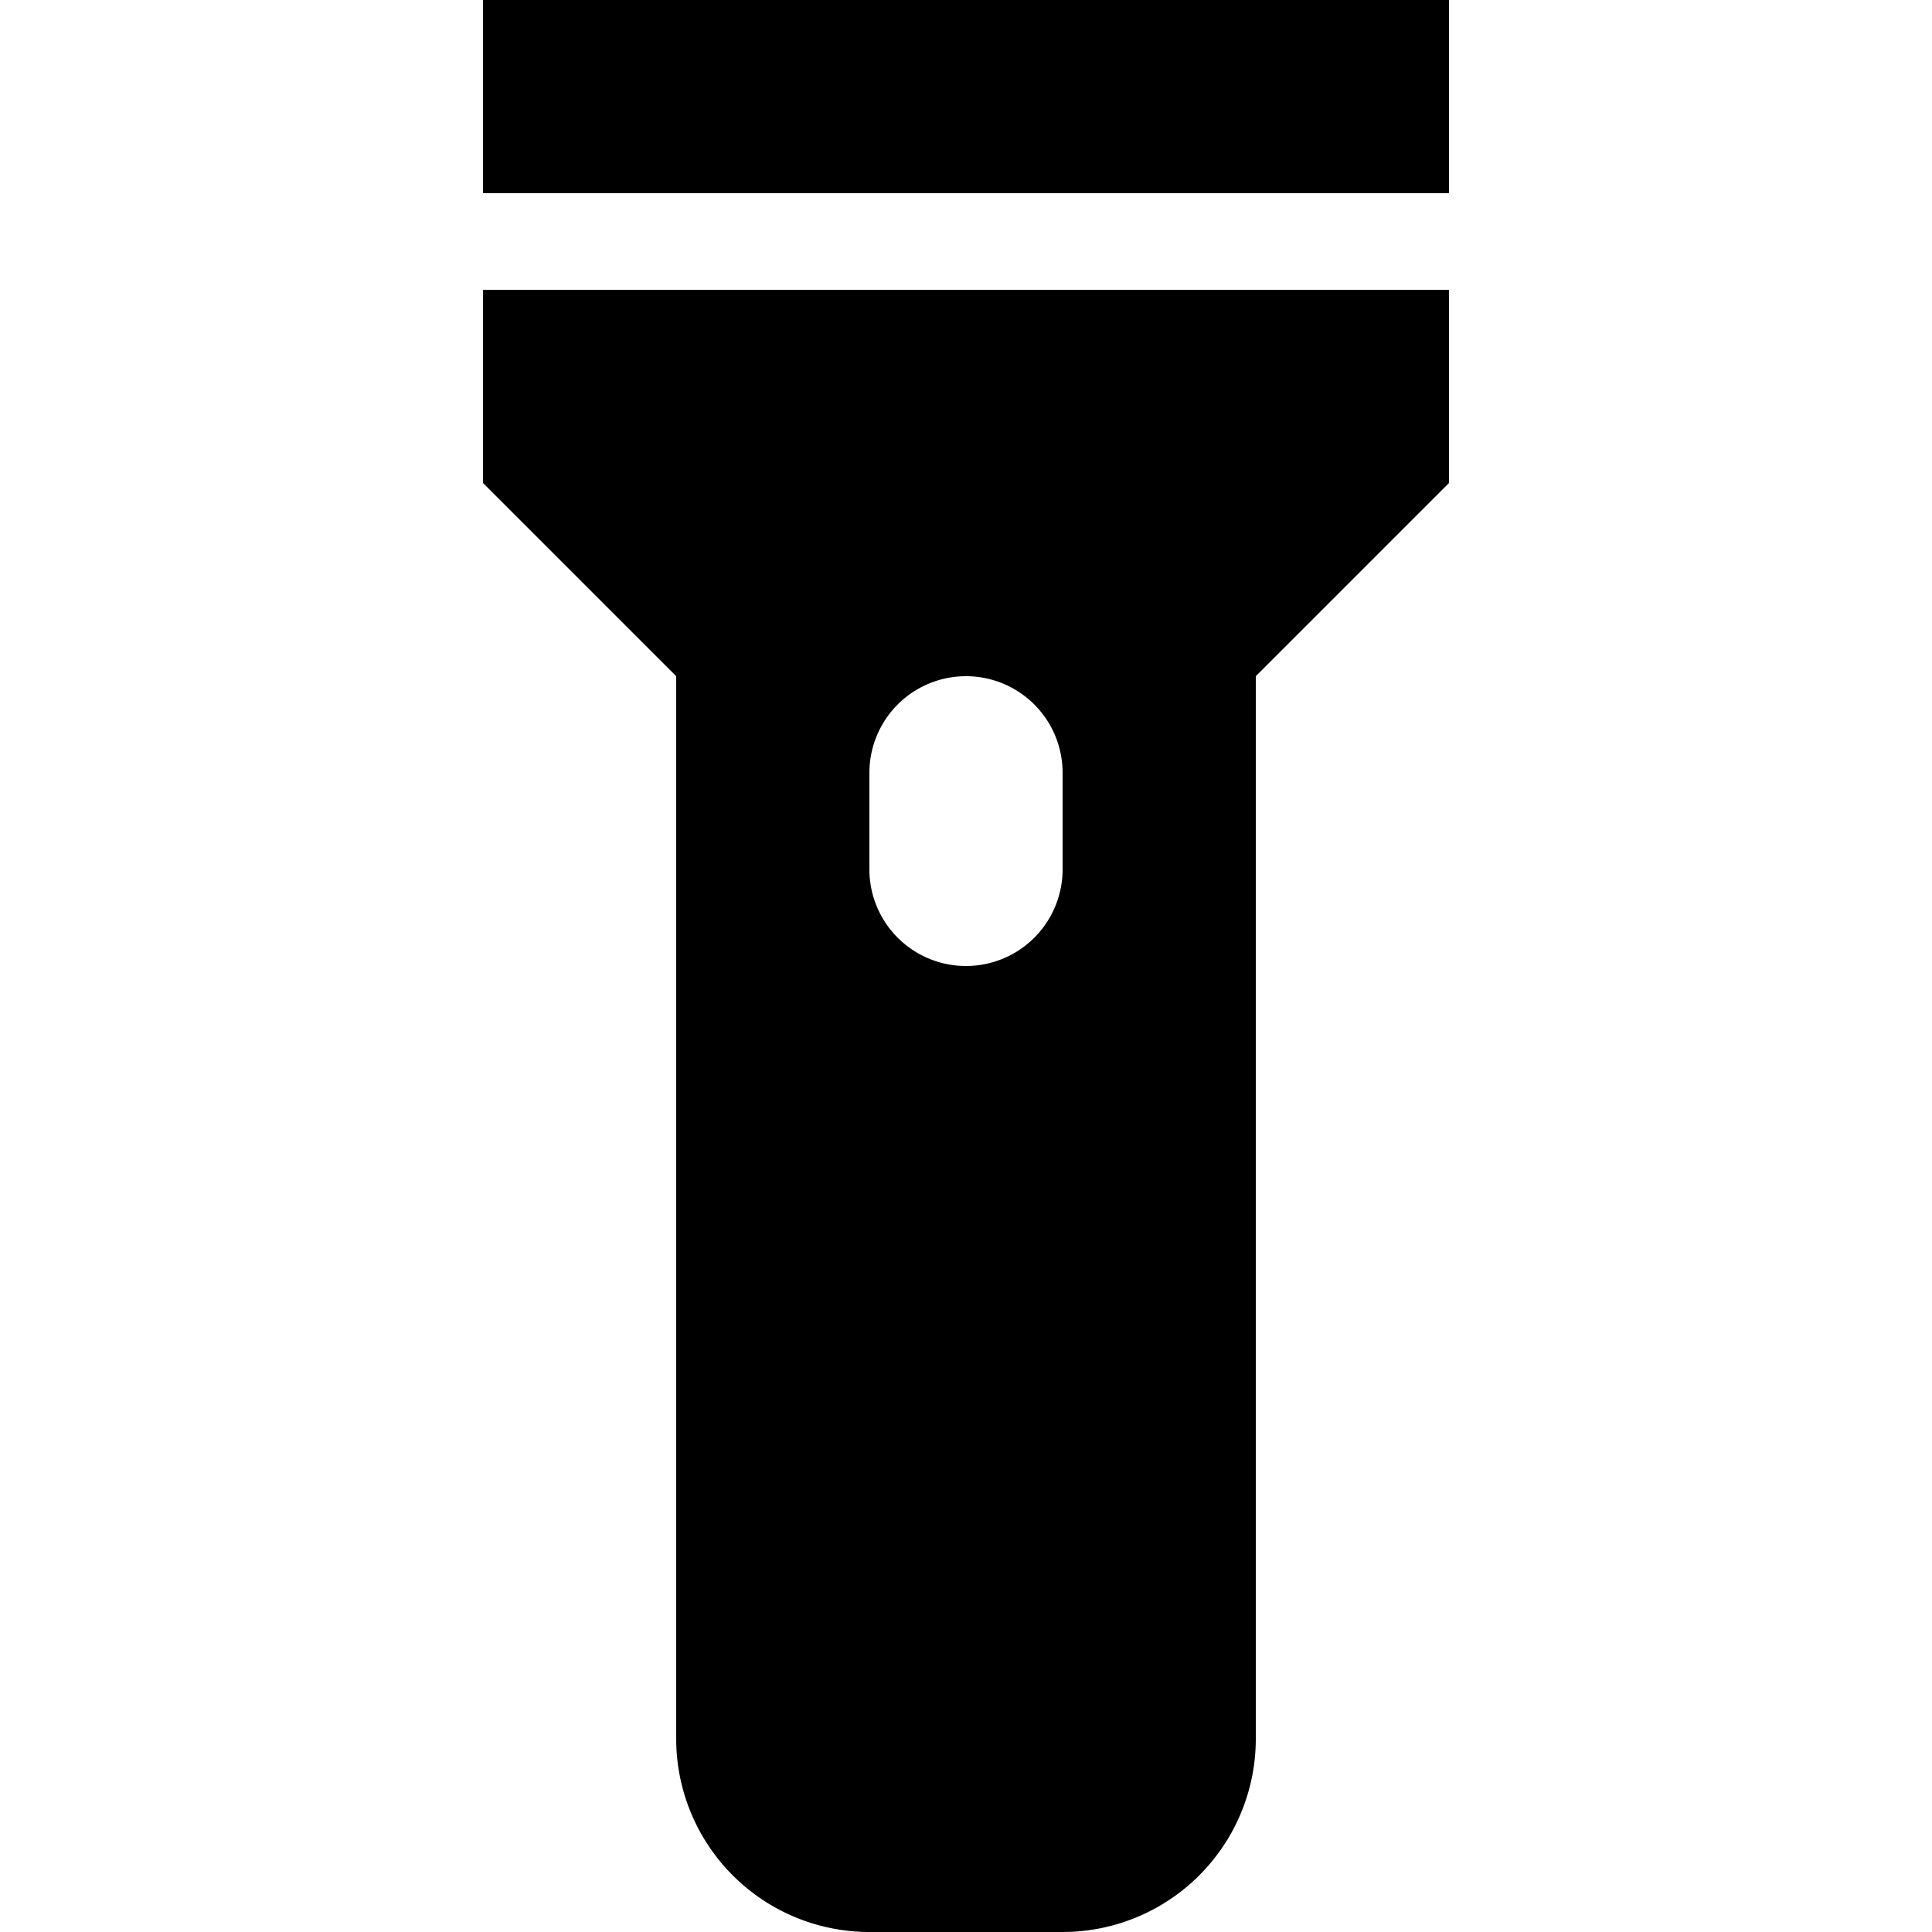 <?xml version="1.0" encoding="utf-8"?><!-- Скачано с сайта svg4.ru / Downloaded from svg4.ru -->
<svg fill="#000000" width="800px" height="800px" viewBox="0 0 20 20" xmlns="http://www.w3.org/2000/svg"><path d="M13 7v11a2 2 0 0 1-2 2H9a2 2 0 0 1-2-2V7L5 5V3h10v2l-2 2zM9 8v1a1 1 0 1 0 2 0V8a1 1 0 0 0-2 0zM5 0h10v2H5V0z"/></svg>